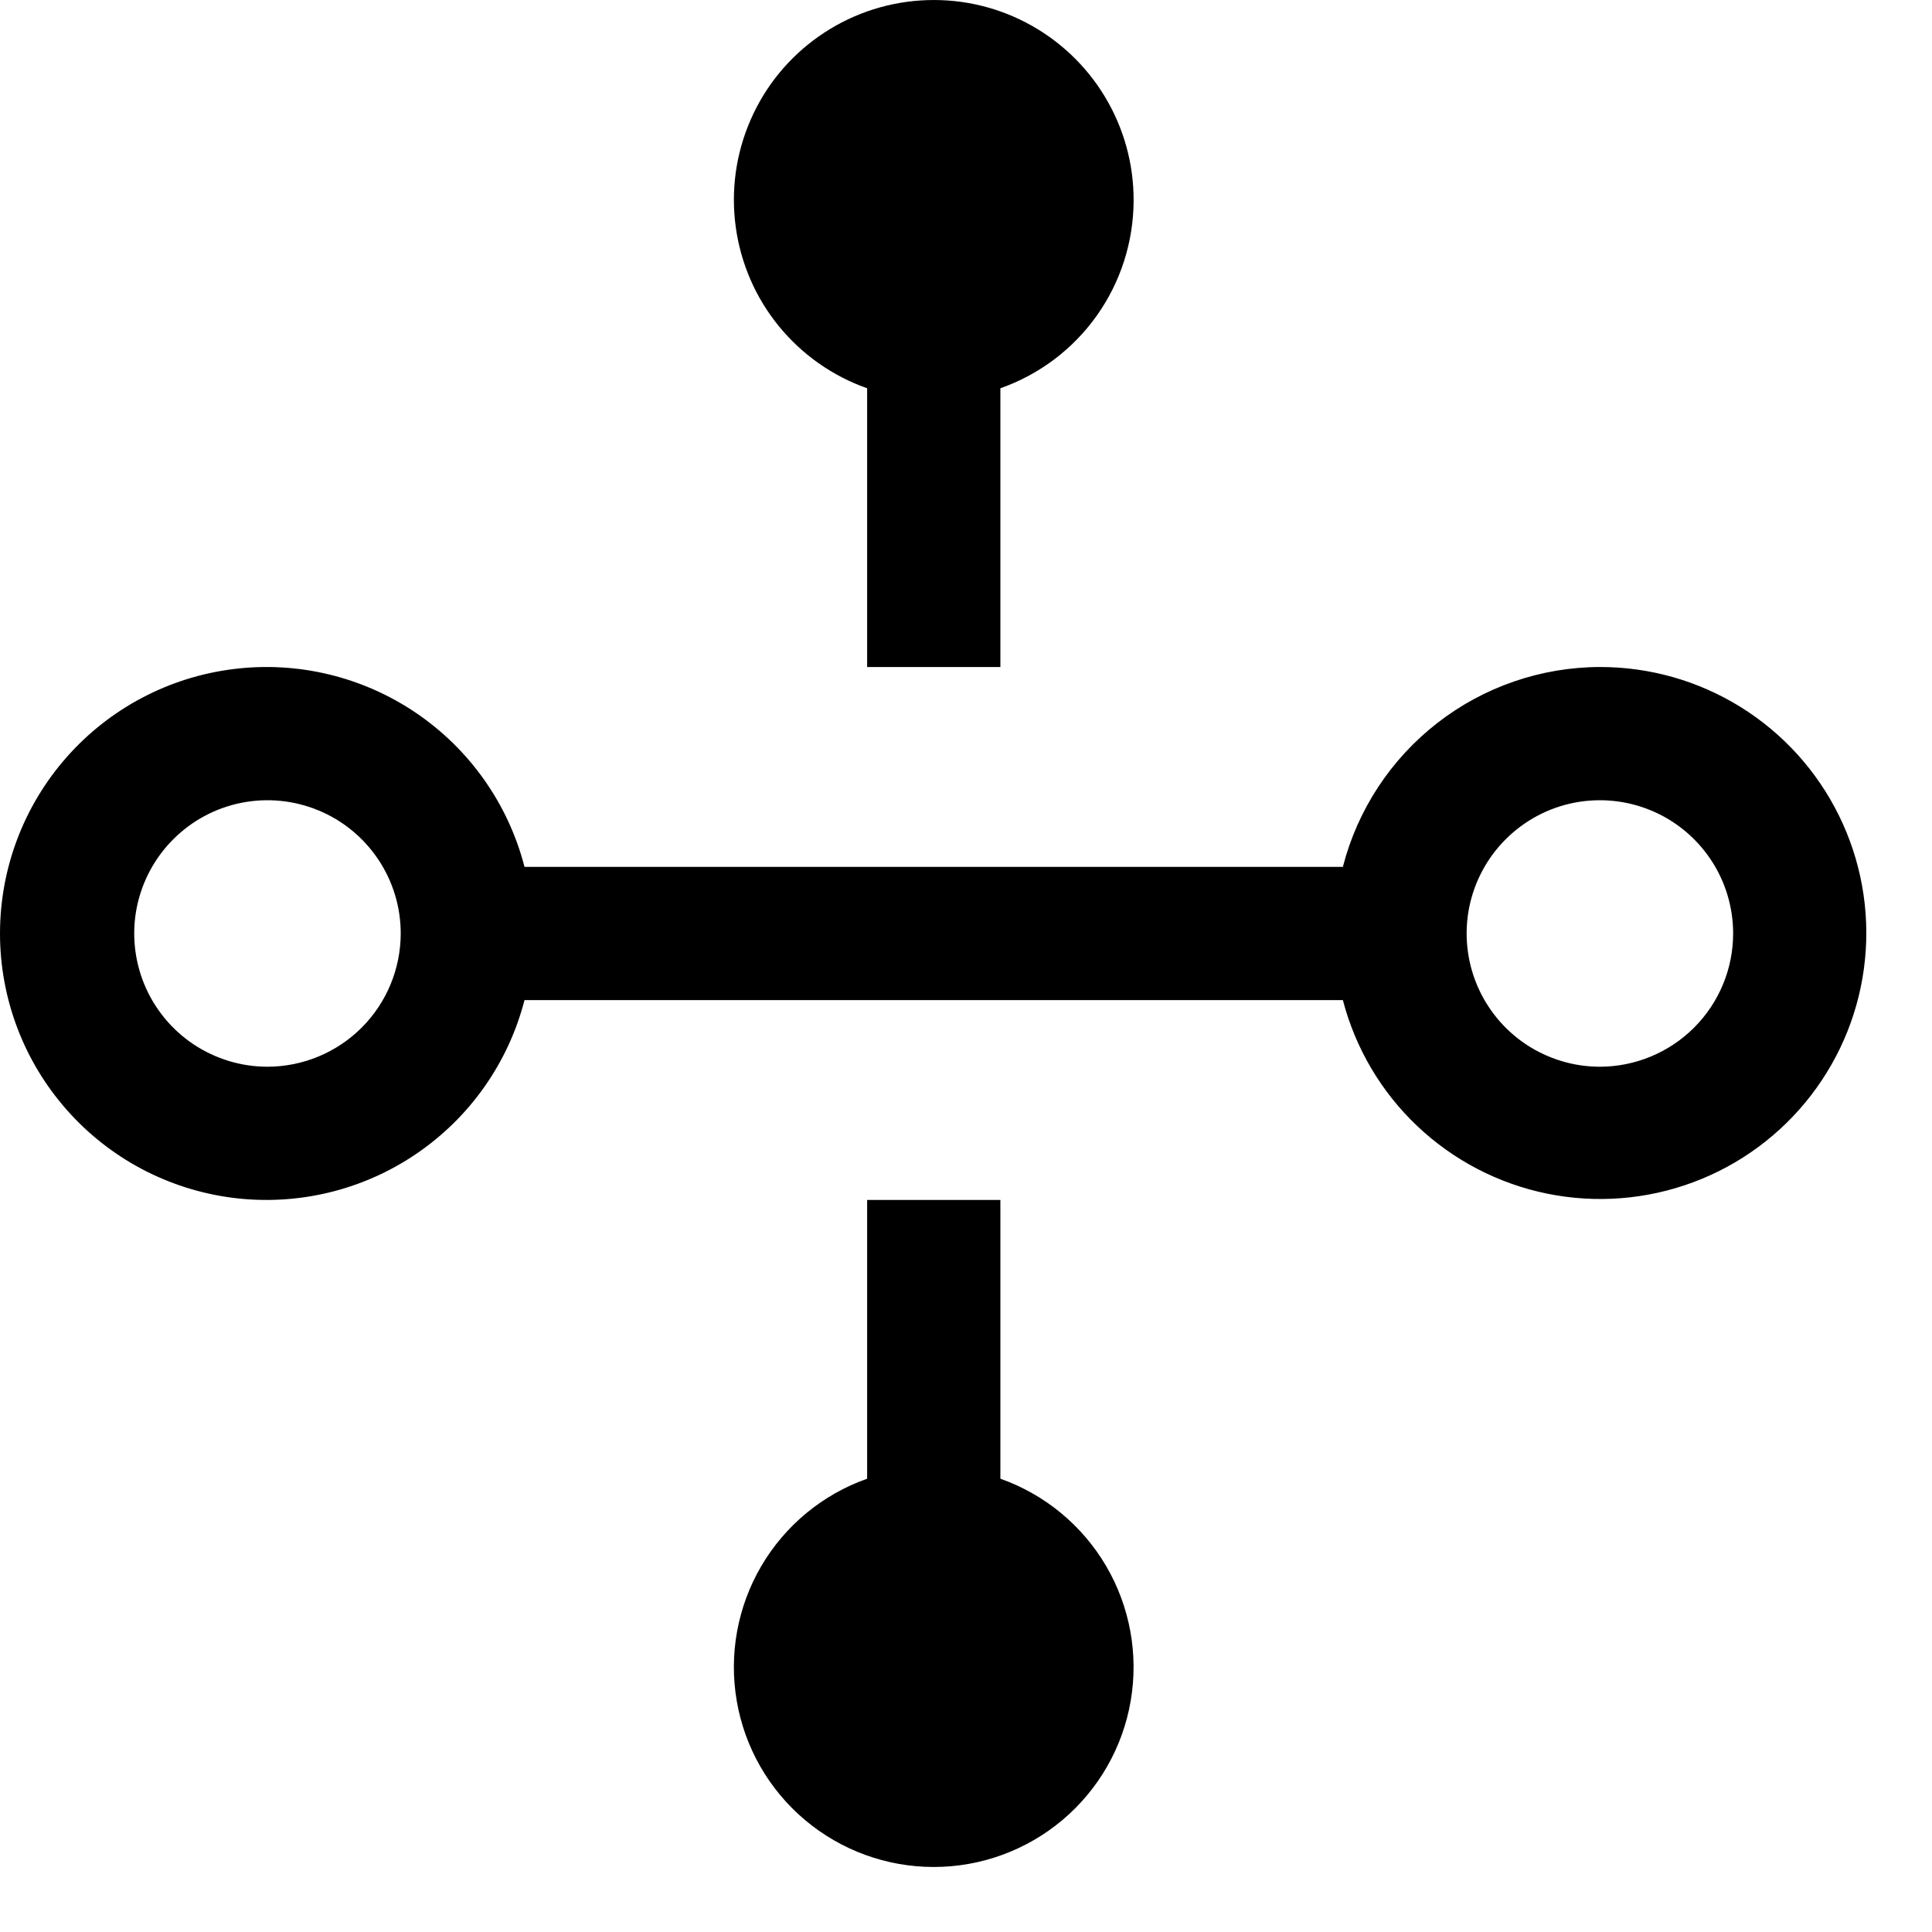 <svg width="29" height="29" viewBox="0 0 29 29" fill="none" xmlns="http://www.w3.org/2000/svg">
<path d="M15.016 22.196V18.012H13.016V22.196C12.348 22.432 11.786 22.896 11.428 23.506C11.07 24.117 10.939 24.834 11.059 25.532C11.178 26.229 11.541 26.862 12.082 27.318C12.623 27.774 13.308 28.024 14.016 28.024C14.723 28.024 15.408 27.774 15.949 27.318C16.49 26.862 16.853 26.229 16.972 25.532C17.092 24.834 16.961 24.117 16.603 23.506C16.245 22.896 15.683 22.432 15.016 22.196Z" fill="black"/>
<path d="M24.015 10.012C23.131 10.014 22.272 10.31 21.574 10.853C20.876 11.396 20.377 12.155 20.157 13.012H7.873C7.63 12.069 7.051 11.248 6.245 10.701C5.439 10.155 4.462 9.921 3.496 10.044C2.53 10.166 1.642 10.637 0.999 11.367C0.355 12.098 0 13.038 0 14.012C0 14.985 0.355 15.925 0.999 16.656C1.642 17.387 2.53 17.857 3.496 17.98C4.462 18.102 5.439 17.869 6.245 17.322C7.051 16.776 7.63 15.954 7.873 15.012H20.157C20.345 15.734 20.732 16.39 21.274 16.903C21.817 17.417 22.492 17.768 23.223 17.917C23.955 18.066 24.714 18.007 25.413 17.747C26.113 17.487 26.726 17.035 27.182 16.444C27.638 15.853 27.92 15.146 27.994 14.403C28.069 13.66 27.933 12.911 27.603 12.241C27.273 11.571 26.762 11.007 26.128 10.613C25.494 10.219 24.762 10.011 24.015 10.012ZM4.015 16.012C3.619 16.012 3.233 15.894 2.904 15.675C2.575 15.455 2.319 15.143 2.167 14.777C2.016 14.412 1.976 14.009 2.053 13.621C2.131 13.234 2.321 12.877 2.601 12.598C2.88 12.318 3.237 12.127 3.625 12.05C4.013 11.973 4.415 12.013 4.78 12.164C5.146 12.315 5.458 12.572 5.678 12.901C5.898 13.229 6.015 13.616 6.015 14.012C6.014 14.542 5.804 15.05 5.429 15.425C5.054 15.8 4.545 16.011 4.015 16.012ZM24.015 16.012C23.619 16.012 23.233 15.894 22.904 15.675C22.575 15.455 22.319 15.143 22.167 14.777C22.016 14.412 21.976 14.009 22.053 13.621C22.131 13.234 22.321 12.877 22.601 12.598C22.881 12.318 23.237 12.127 23.625 12.05C24.013 11.973 24.415 12.013 24.78 12.164C25.146 12.315 25.458 12.572 25.678 12.901C25.898 13.229 26.015 13.616 26.015 14.012C26.015 14.542 25.804 15.05 25.429 15.425C25.054 15.8 24.545 16.011 24.015 16.012Z" fill="black"/>
<path d="M17.016 3.012C17.018 2.462 16.869 1.921 16.584 1.45C16.3 0.979 15.891 0.595 15.403 0.34C14.915 0.085 14.366 -0.03 13.817 0.007C13.268 0.043 12.739 0.23 12.289 0.547C11.838 0.864 11.484 1.298 11.265 1.803C11.045 2.308 10.969 2.864 11.044 3.409C11.119 3.954 11.342 4.469 11.69 4.895C12.038 5.322 12.497 5.645 13.016 5.828V10.012H15.016V5.828C15.599 5.623 16.105 5.242 16.463 4.738C16.821 4.234 17.014 3.631 17.016 3.012Z" fill="black"/>
</svg>
